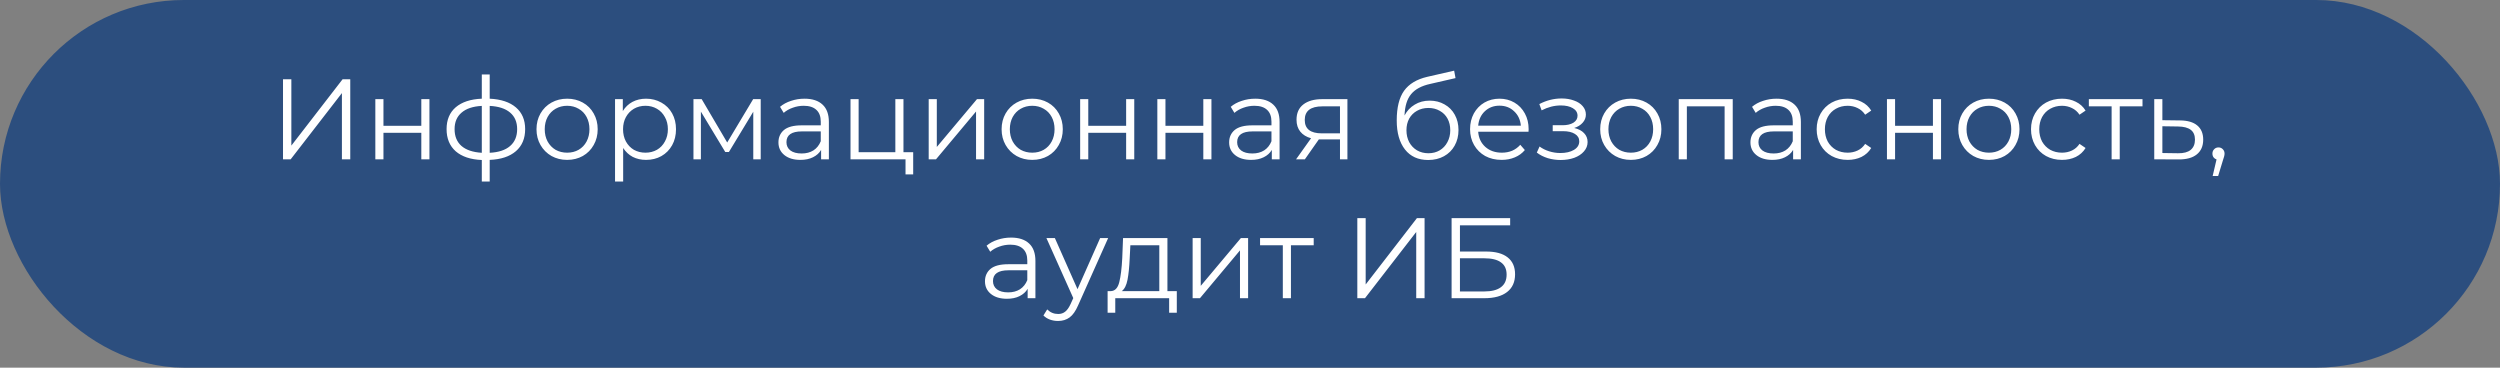 <?xml version="1.0" encoding="UTF-8"?> <svg xmlns="http://www.w3.org/2000/svg" width="306" height="45" viewBox="0 0 306 45" fill="none"><rect x="0" y="0" width="306" height="45" fill="#808080" stroke="none"/><rect x="0.5" y="0.5" width="305" height="44" rx="22" fill="#2C4E7E"></rect><rect x="0.5" y="0.5" width="305" height="44" rx="22" stroke="#2C4E7E"></rect><path d="M34.64 9.7H35.662V17.82L41.934 9.7H42.872V19.5H41.85V11.394L35.578 19.5H34.64V9.7ZM45.941 12.136H46.935V15.398H51.569V12.136H52.563V19.5H51.569V16.252H46.935V19.5H45.941V12.136ZM64.279 15.804C64.279 16.952 63.901 17.853 63.145 18.506C62.389 19.159 61.32 19.514 59.939 19.57V22.216H58.973V19.584C57.601 19.528 56.537 19.173 55.781 18.52C55.034 17.857 54.661 16.952 54.661 15.804C54.661 14.665 55.034 13.774 55.781 13.13C56.537 12.486 57.601 12.136 58.973 12.08V9.112H59.939V12.08C61.32 12.145 62.389 12.5 63.145 13.144C63.901 13.788 64.279 14.675 64.279 15.804ZM55.641 15.804C55.641 16.681 55.921 17.367 56.481 17.862C57.05 18.357 57.881 18.637 58.973 18.702V12.962C57.89 13.018 57.064 13.293 56.495 13.788C55.925 14.273 55.641 14.945 55.641 15.804ZM59.939 18.702C61.031 18.646 61.861 18.371 62.431 17.876C63.009 17.381 63.299 16.691 63.299 15.804C63.299 14.936 63.009 14.259 62.431 13.774C61.861 13.289 61.031 13.018 59.939 12.962V18.702ZM69.419 19.57C68.71 19.57 68.07 19.411 67.501 19.094C66.931 18.767 66.484 18.319 66.157 17.75C65.83 17.181 65.667 16.537 65.667 15.818C65.667 15.099 65.83 14.455 66.157 13.886C66.484 13.317 66.931 12.873 67.501 12.556C68.07 12.239 68.71 12.08 69.419 12.08C70.128 12.08 70.767 12.239 71.337 12.556C71.906 12.873 72.35 13.317 72.667 13.886C72.993 14.455 73.157 15.099 73.157 15.818C73.157 16.537 72.993 17.181 72.667 17.75C72.35 18.319 71.906 18.767 71.337 19.094C70.767 19.411 70.128 19.57 69.419 19.57ZM69.419 18.688C69.942 18.688 70.408 18.571 70.819 18.338C71.239 18.095 71.566 17.755 71.799 17.316C72.032 16.877 72.149 16.378 72.149 15.818C72.149 15.258 72.032 14.759 71.799 14.32C71.566 13.881 71.239 13.545 70.819 13.312C70.408 13.069 69.942 12.948 69.419 12.948C68.896 12.948 68.425 13.069 68.005 13.312C67.594 13.545 67.267 13.881 67.025 14.32C66.791 14.759 66.675 15.258 66.675 15.818C66.675 16.378 66.791 16.877 67.025 17.316C67.267 17.755 67.594 18.095 68.005 18.338C68.425 18.571 68.896 18.688 69.419 18.688ZM79.075 12.08C79.766 12.08 80.391 12.239 80.951 12.556C81.511 12.864 81.95 13.303 82.267 13.872C82.585 14.441 82.743 15.09 82.743 15.818C82.743 16.555 82.585 17.209 82.267 17.778C81.95 18.347 81.511 18.791 80.951 19.108C80.4 19.416 79.775 19.57 79.075 19.57C78.478 19.57 77.936 19.449 77.451 19.206C76.975 18.954 76.583 18.59 76.275 18.114V22.216H75.281V12.136H76.233V13.592C76.532 13.107 76.924 12.733 77.409 12.472C77.904 12.211 78.459 12.08 79.075 12.08ZM79.005 18.688C79.519 18.688 79.985 18.571 80.405 18.338C80.825 18.095 81.152 17.755 81.385 17.316C81.628 16.877 81.749 16.378 81.749 15.818C81.749 15.258 81.628 14.763 81.385 14.334C81.152 13.895 80.825 13.555 80.405 13.312C79.985 13.069 79.519 12.948 79.005 12.948C78.483 12.948 78.011 13.069 77.591 13.312C77.18 13.555 76.854 13.895 76.611 14.334C76.378 14.763 76.261 15.258 76.261 15.818C76.261 16.378 76.378 16.877 76.611 17.316C76.854 17.755 77.18 18.095 77.591 18.338C78.011 18.571 78.483 18.688 79.005 18.688ZM93.111 12.136V19.5H92.201V13.676L89.219 18.604H88.771L85.789 13.662V19.5H84.879V12.136H85.887L89.009 17.442L92.187 12.136H93.111ZM98.473 12.08C99.435 12.08 100.172 12.323 100.685 12.808C101.199 13.284 101.455 13.993 101.455 14.936V19.5H100.503V18.352C100.279 18.735 99.948 19.033 99.509 19.248C99.08 19.463 98.567 19.57 97.969 19.57C97.148 19.57 96.495 19.374 96.009 18.982C95.524 18.59 95.281 18.072 95.281 17.428C95.281 16.803 95.505 16.299 95.953 15.916C96.411 15.533 97.134 15.342 98.123 15.342H100.461V14.894C100.461 14.259 100.284 13.779 99.929 13.452C99.575 13.116 99.057 12.948 98.375 12.948C97.909 12.948 97.461 13.027 97.031 13.186C96.602 13.335 96.233 13.545 95.925 13.816L95.477 13.074C95.851 12.757 96.299 12.514 96.821 12.346C97.344 12.169 97.895 12.08 98.473 12.08ZM98.123 18.786C98.683 18.786 99.164 18.66 99.565 18.408C99.967 18.147 100.265 17.773 100.461 17.288V16.084H98.151C96.891 16.084 96.261 16.523 96.261 17.4C96.261 17.829 96.425 18.17 96.751 18.422C97.078 18.665 97.535 18.786 98.123 18.786ZM111.774 18.632V21.348H110.836V19.5H104.102V12.136H105.096V18.632H109.59V12.136H110.584V18.632H111.774ZM113.672 12.136H114.666V17.988L119.58 12.136H120.462V19.5H119.468V13.648L114.568 19.5H113.672V12.136ZM126.348 19.57C125.639 19.57 125 19.411 124.43 19.094C123.861 18.767 123.413 18.319 123.086 17.75C122.76 17.181 122.596 16.537 122.596 15.818C122.596 15.099 122.76 14.455 123.086 13.886C123.413 13.317 123.861 12.873 124.43 12.556C125 12.239 125.639 12.08 126.348 12.08C127.058 12.08 127.697 12.239 128.266 12.556C128.836 12.873 129.279 13.317 129.596 13.886C129.923 14.455 130.086 15.099 130.086 15.818C130.086 16.537 129.923 17.181 129.596 17.75C129.279 18.319 128.836 18.767 128.266 19.094C127.697 19.411 127.058 19.57 126.348 19.57ZM126.348 18.688C126.871 18.688 127.338 18.571 127.748 18.338C128.168 18.095 128.495 17.755 128.728 17.316C128.962 16.877 129.078 16.378 129.078 15.818C129.078 15.258 128.962 14.759 128.728 14.32C128.495 13.881 128.168 13.545 127.748 13.312C127.338 13.069 126.871 12.948 126.348 12.948C125.826 12.948 125.354 13.069 124.934 13.312C124.524 13.545 124.197 13.881 123.954 14.32C123.721 14.759 123.604 15.258 123.604 15.818C123.604 16.378 123.721 16.877 123.954 17.316C124.197 17.755 124.524 18.095 124.934 18.338C125.354 18.571 125.826 18.688 126.348 18.688ZM132.211 12.136H133.205V15.398H137.839V12.136H138.833V19.5H137.839V16.252H133.205V19.5H132.211V12.136ZM141.658 12.136H142.652V15.398H147.286V12.136H148.28V19.5H147.286V16.252H142.652V19.5H141.658V12.136ZM153.639 12.08C154.601 12.08 155.338 12.323 155.851 12.808C156.365 13.284 156.621 13.993 156.621 14.936V19.5H155.669V18.352C155.445 18.735 155.114 19.033 154.675 19.248C154.246 19.463 153.733 19.57 153.135 19.57C152.314 19.57 151.661 19.374 151.175 18.982C150.69 18.59 150.447 18.072 150.447 17.428C150.447 16.803 150.671 16.299 151.119 15.916C151.577 15.533 152.3 15.342 153.289 15.342H155.627V14.894C155.627 14.259 155.45 13.779 155.095 13.452C154.741 13.116 154.223 12.948 153.541 12.948C153.075 12.948 152.627 13.027 152.197 13.186C151.768 13.335 151.399 13.545 151.091 13.816L150.643 13.074C151.017 12.757 151.465 12.514 151.987 12.346C152.51 12.169 153.061 12.08 153.639 12.08ZM153.289 18.786C153.849 18.786 154.33 18.66 154.731 18.408C155.133 18.147 155.431 17.773 155.627 17.288V16.084H153.317C152.057 16.084 151.427 16.523 151.427 17.4C151.427 17.829 151.591 18.17 151.917 18.422C152.244 18.665 152.701 18.786 153.289 18.786ZM164.924 12.136V19.5H164.014V17.064H161.704H161.424L159.716 19.5H158.638L160.472 16.924C159.902 16.765 159.464 16.495 159.156 16.112C158.848 15.729 158.694 15.244 158.694 14.656C158.694 13.835 158.974 13.209 159.534 12.78C160.094 12.351 160.859 12.136 161.83 12.136H164.924ZM159.702 14.684C159.702 15.776 160.397 16.322 161.788 16.322H164.014V13.018H161.858C160.42 13.018 159.702 13.573 159.702 14.684ZM174.992 12.318C175.673 12.318 176.28 12.472 176.812 12.78C177.353 13.079 177.773 13.503 178.072 14.054C178.37 14.595 178.52 15.216 178.52 15.916C178.52 16.635 178.361 17.274 178.044 17.834C177.736 18.385 177.302 18.814 176.742 19.122C176.182 19.43 175.538 19.584 174.81 19.584C173.587 19.584 172.64 19.155 171.968 18.296C171.296 17.437 170.96 16.252 170.96 14.74C170.96 13.163 171.258 11.954 171.856 11.114C172.462 10.274 173.405 9.705 174.684 9.406L177.988 8.65L178.156 9.56L175.048 10.274C173.993 10.507 173.218 10.923 172.724 11.52C172.229 12.108 171.958 12.981 171.912 14.138C172.21 13.569 172.626 13.125 173.158 12.808C173.69 12.481 174.301 12.318 174.992 12.318ZM174.838 18.758C175.351 18.758 175.808 18.641 176.21 18.408C176.62 18.165 176.938 17.829 177.162 17.4C177.395 16.971 177.512 16.485 177.512 15.944C177.512 15.403 177.4 14.927 177.176 14.516C176.952 14.105 176.634 13.788 176.224 13.564C175.822 13.331 175.36 13.214 174.838 13.214C174.315 13.214 173.848 13.331 173.438 13.564C173.036 13.788 172.719 14.105 172.486 14.516C172.262 14.927 172.15 15.403 172.15 15.944C172.15 16.485 172.262 16.971 172.486 17.4C172.719 17.829 173.041 18.165 173.452 18.408C173.862 18.641 174.324 18.758 174.838 18.758ZM187.09 16.126H180.93C180.986 16.891 181.28 17.512 181.812 17.988C182.344 18.455 183.016 18.688 183.828 18.688C184.286 18.688 184.706 18.609 185.088 18.45C185.471 18.282 185.802 18.039 186.082 17.722L186.642 18.366C186.316 18.758 185.905 19.057 185.41 19.262C184.925 19.467 184.388 19.57 183.8 19.57C183.044 19.57 182.372 19.411 181.784 19.094C181.206 18.767 180.753 18.319 180.426 17.75C180.1 17.181 179.936 16.537 179.936 15.818C179.936 15.099 180.09 14.455 180.398 13.886C180.716 13.317 181.145 12.873 181.686 12.556C182.237 12.239 182.853 12.08 183.534 12.08C184.216 12.08 184.827 12.239 185.368 12.556C185.91 12.873 186.334 13.317 186.642 13.886C186.95 14.446 187.104 15.09 187.104 15.818L187.09 16.126ZM183.534 12.934C182.825 12.934 182.228 13.163 181.742 13.62C181.266 14.068 180.996 14.656 180.93 15.384H186.152C186.087 14.656 185.812 14.068 185.326 13.62C184.85 13.163 184.253 12.934 183.534 12.934ZM192.684 15.664C193.206 15.785 193.608 15.995 193.888 16.294C194.177 16.593 194.322 16.957 194.322 17.386C194.322 17.815 194.172 18.198 193.874 18.534C193.584 18.87 193.188 19.131 192.684 19.318C192.18 19.495 191.624 19.584 191.018 19.584C190.486 19.584 189.963 19.509 189.45 19.36C188.936 19.201 188.488 18.973 188.106 18.674L188.442 17.932C188.778 18.184 189.17 18.38 189.618 18.52C190.066 18.66 190.518 18.73 190.976 18.73C191.657 18.73 192.212 18.604 192.642 18.352C193.08 18.091 193.3 17.741 193.3 17.302C193.3 16.91 193.122 16.607 192.768 16.392C192.413 16.168 191.928 16.056 191.312 16.056H190.052V15.328H191.256C191.806 15.328 192.25 15.225 192.586 15.02C192.922 14.805 193.09 14.521 193.09 14.166C193.09 13.774 192.898 13.466 192.516 13.242C192.142 13.018 191.652 12.906 191.046 12.906C190.252 12.906 189.468 13.107 188.694 13.508L188.414 12.738C189.291 12.281 190.201 12.052 191.144 12.052C191.704 12.052 192.208 12.136 192.656 12.304C193.113 12.463 193.468 12.691 193.72 12.99C193.981 13.289 194.112 13.634 194.112 14.026C194.112 14.399 193.981 14.731 193.72 15.02C193.468 15.309 193.122 15.524 192.684 15.664ZM199.616 19.57C198.907 19.57 198.267 19.411 197.698 19.094C197.129 18.767 196.681 18.319 196.354 17.75C196.027 17.181 195.864 16.537 195.864 15.818C195.864 15.099 196.027 14.455 196.354 13.886C196.681 13.317 197.129 12.873 197.698 12.556C198.267 12.239 198.907 12.08 199.616 12.08C200.325 12.08 200.965 12.239 201.534 12.556C202.103 12.873 202.547 13.317 202.864 13.886C203.191 14.455 203.354 15.099 203.354 15.818C203.354 16.537 203.191 17.181 202.864 17.75C202.547 18.319 202.103 18.767 201.534 19.094C200.965 19.411 200.325 19.57 199.616 19.57ZM199.616 18.688C200.139 18.688 200.605 18.571 201.016 18.338C201.436 18.095 201.763 17.755 201.996 17.316C202.229 16.877 202.346 16.378 202.346 15.818C202.346 15.258 202.229 14.759 201.996 14.32C201.763 13.881 201.436 13.545 201.016 13.312C200.605 13.069 200.139 12.948 199.616 12.948C199.093 12.948 198.622 13.069 198.202 13.312C197.791 13.545 197.465 13.881 197.222 14.32C196.989 14.759 196.872 15.258 196.872 15.818C196.872 16.378 196.989 16.877 197.222 17.316C197.465 17.755 197.791 18.095 198.202 18.338C198.622 18.571 199.093 18.688 199.616 18.688ZM212.086 12.136V19.5H211.092V13.018H206.472V19.5H205.478V12.136H212.086ZM217.446 12.08C218.407 12.08 219.145 12.323 219.658 12.808C220.171 13.284 220.428 13.993 220.428 14.936V19.5H219.476V18.352C219.252 18.735 218.921 19.033 218.482 19.248C218.053 19.463 217.539 19.57 216.942 19.57C216.121 19.57 215.467 19.374 214.982 18.982C214.497 18.59 214.254 18.072 214.254 17.428C214.254 16.803 214.478 16.299 214.926 15.916C215.383 15.533 216.107 15.342 217.096 15.342H219.434V14.894C219.434 14.259 219.257 13.779 218.902 13.452C218.547 13.116 218.029 12.948 217.348 12.948C216.881 12.948 216.433 13.027 216.004 13.186C215.575 13.335 215.206 13.545 214.898 13.816L214.45 13.074C214.823 12.757 215.271 12.514 215.794 12.346C216.317 12.169 216.867 12.08 217.446 12.08ZM217.096 18.786C217.656 18.786 218.137 18.66 218.538 18.408C218.939 18.147 219.238 17.773 219.434 17.288V16.084H217.124C215.864 16.084 215.234 16.523 215.234 17.4C215.234 17.829 215.397 18.17 215.724 18.422C216.051 18.665 216.508 18.786 217.096 18.786ZM226.154 19.57C225.426 19.57 224.773 19.411 224.194 19.094C223.625 18.777 223.177 18.333 222.85 17.764C222.523 17.185 222.36 16.537 222.36 15.818C222.36 15.099 222.523 14.455 222.85 13.886C223.177 13.317 223.625 12.873 224.194 12.556C224.773 12.239 225.426 12.08 226.154 12.08C226.789 12.08 227.353 12.206 227.848 12.458C228.352 12.701 228.749 13.06 229.038 13.536L228.296 14.04C228.053 13.676 227.745 13.405 227.372 13.228C226.999 13.041 226.593 12.948 226.154 12.948C225.622 12.948 225.141 13.069 224.712 13.312C224.292 13.545 223.961 13.881 223.718 14.32C223.485 14.759 223.368 15.258 223.368 15.818C223.368 16.387 223.485 16.891 223.718 17.33C223.961 17.759 224.292 18.095 224.712 18.338C225.141 18.571 225.622 18.688 226.154 18.688C226.593 18.688 226.999 18.599 227.372 18.422C227.745 18.245 228.053 17.974 228.296 17.61L229.038 18.114C228.749 18.59 228.352 18.954 227.848 19.206C227.344 19.449 226.779 19.57 226.154 19.57ZM230.963 12.136H231.957V15.398H236.591V12.136H237.585V19.5H236.591V16.252H231.957V19.5H230.963V12.136ZM243.448 19.57C242.739 19.57 242.099 19.411 241.53 19.094C240.961 18.767 240.513 18.319 240.186 17.75C239.859 17.181 239.696 16.537 239.696 15.818C239.696 15.099 239.859 14.455 240.186 13.886C240.513 13.317 240.961 12.873 241.53 12.556C242.099 12.239 242.739 12.08 243.448 12.08C244.157 12.08 244.797 12.239 245.366 12.556C245.935 12.873 246.379 13.317 246.696 13.886C247.023 14.455 247.186 15.099 247.186 15.818C247.186 16.537 247.023 17.181 246.696 17.75C246.379 18.319 245.935 18.767 245.366 19.094C244.797 19.411 244.157 19.57 243.448 19.57ZM243.448 18.688C243.971 18.688 244.437 18.571 244.848 18.338C245.268 18.095 245.595 17.755 245.828 17.316C246.061 16.877 246.178 16.378 246.178 15.818C246.178 15.258 246.061 14.759 245.828 14.32C245.595 13.881 245.268 13.545 244.848 13.312C244.437 13.069 243.971 12.948 243.448 12.948C242.925 12.948 242.454 13.069 242.034 13.312C241.623 13.545 241.297 13.881 241.054 14.32C240.821 14.759 240.704 15.258 240.704 15.818C240.704 16.378 240.821 16.877 241.054 17.316C241.297 17.755 241.623 18.095 242.034 18.338C242.454 18.571 242.925 18.688 243.448 18.688ZM252.39 19.57C251.662 19.57 251.009 19.411 250.43 19.094C249.861 18.777 249.413 18.333 249.086 17.764C248.76 17.185 248.596 16.537 248.596 15.818C248.596 15.099 248.76 14.455 249.086 13.886C249.413 13.317 249.861 12.873 250.43 12.556C251.009 12.239 251.662 12.08 252.39 12.08C253.025 12.08 253.59 12.206 254.084 12.458C254.588 12.701 254.985 13.06 255.274 13.536L254.532 14.04C254.29 13.676 253.982 13.405 253.608 13.228C253.235 13.041 252.829 12.948 252.39 12.948C251.858 12.948 251.378 13.069 250.948 13.312C250.528 13.545 250.197 13.881 249.954 14.32C249.721 14.759 249.604 15.258 249.604 15.818C249.604 16.387 249.721 16.891 249.954 17.33C250.197 17.759 250.528 18.095 250.948 18.338C251.378 18.571 251.858 18.688 252.39 18.688C252.829 18.688 253.235 18.599 253.608 18.422C253.982 18.245 254.29 17.974 254.532 17.61L255.274 18.114C254.985 18.59 254.588 18.954 254.084 19.206C253.58 19.449 253.016 19.57 252.39 19.57ZM262.242 13.018H259.456V19.5H258.462V13.018H255.676V12.136H262.242V13.018ZM266.844 14.74C267.768 14.749 268.468 14.955 268.944 15.356C269.429 15.757 269.672 16.336 269.672 17.092C269.672 17.876 269.41 18.478 268.888 18.898C268.374 19.318 267.628 19.523 266.648 19.514L263.68 19.5V12.136H264.674V14.712L266.844 14.74ZM266.592 18.758C267.273 18.767 267.786 18.632 268.132 18.352C268.486 18.063 268.664 17.643 268.664 17.092C268.664 16.551 268.491 16.149 268.146 15.888C267.8 15.627 267.282 15.491 266.592 15.482L264.674 15.454V18.73L266.592 18.758ZM271.543 18.044C271.758 18.044 271.935 18.119 272.075 18.268C272.215 18.408 272.285 18.585 272.285 18.8C272.285 18.912 272.266 19.033 272.229 19.164C272.201 19.295 272.154 19.444 272.089 19.612L271.501 21.544H270.829L271.305 19.514C271.156 19.467 271.034 19.383 270.941 19.262C270.848 19.131 270.801 18.977 270.801 18.8C270.801 18.585 270.871 18.408 271.011 18.268C271.151 18.119 271.328 18.044 271.543 18.044ZM123.753 29.08C124.714 29.08 125.451 29.323 125.965 29.808C126.478 30.284 126.735 30.993 126.735 31.936V36.5H125.783V35.352C125.559 35.735 125.227 36.033 124.789 36.248C124.359 36.463 123.846 36.57 123.249 36.57C122.427 36.57 121.774 36.374 121.289 35.982C120.803 35.59 120.561 35.072 120.561 34.428C120.561 33.803 120.785 33.299 121.233 32.916C121.69 32.533 122.413 32.342 123.403 32.342H125.741V31.894C125.741 31.259 125.563 30.779 125.209 30.452C124.854 30.116 124.336 29.948 123.655 29.948C123.188 29.948 122.74 30.027 122.311 30.186C121.881 30.335 121.513 30.545 121.205 30.816L120.757 30.074C121.13 29.757 121.578 29.514 122.101 29.346C122.623 29.169 123.174 29.08 123.753 29.08ZM123.403 35.786C123.963 35.786 124.443 35.66 124.845 35.408C125.246 35.147 125.545 34.773 125.741 34.288V33.084H123.431C122.171 33.084 121.541 33.523 121.541 34.4C121.541 34.829 121.704 35.17 122.031 35.422C122.357 35.665 122.815 35.786 123.403 35.786ZM135.639 29.136L131.957 37.382C131.658 38.073 131.313 38.563 130.921 38.852C130.529 39.141 130.057 39.286 129.507 39.286C129.152 39.286 128.821 39.23 128.513 39.118C128.205 39.006 127.939 38.838 127.715 38.614L128.177 37.872C128.55 38.245 128.998 38.432 129.521 38.432C129.857 38.432 130.141 38.339 130.375 38.152C130.617 37.965 130.841 37.648 131.047 37.2L131.369 36.486L128.079 29.136H129.115L131.887 35.394L134.659 29.136H135.639ZM144.041 35.632V38.278H143.103V36.5H136.509V38.278H135.571V35.632H135.991C136.486 35.604 136.822 35.24 136.999 34.54C137.177 33.84 137.298 32.86 137.363 31.6L137.461 29.136H142.893V35.632H144.041ZM138.273 31.656C138.227 32.701 138.138 33.565 138.007 34.246C137.877 34.918 137.643 35.38 137.307 35.632H141.899V30.018H138.357L138.273 31.656ZM145.978 29.136H146.972V34.988L151.886 29.136H152.768V36.5H151.774V30.648L146.874 36.5H145.978V29.136ZM160.797 30.018H158.011V36.5H157.017V30.018H154.231V29.136H160.797V30.018ZM166.136 26.7H167.158V34.82L173.43 26.7H174.368V36.5H173.346V28.394L167.074 36.5H166.136V26.7ZM177.675 26.7H184.843V27.582H178.697V30.788H181.903C183.061 30.788 183.938 31.026 184.535 31.502C185.142 31.978 185.445 32.669 185.445 33.574C185.445 34.517 185.119 35.24 184.465 35.744C183.821 36.248 182.893 36.5 181.679 36.5H177.675V26.7ZM181.665 35.674C182.571 35.674 183.252 35.501 183.709 35.156C184.176 34.811 184.409 34.297 184.409 33.616C184.409 32.944 184.181 32.445 183.723 32.118C183.275 31.782 182.589 31.614 181.665 31.614H178.697V35.674H181.665Z" fill="white"></path></svg> 